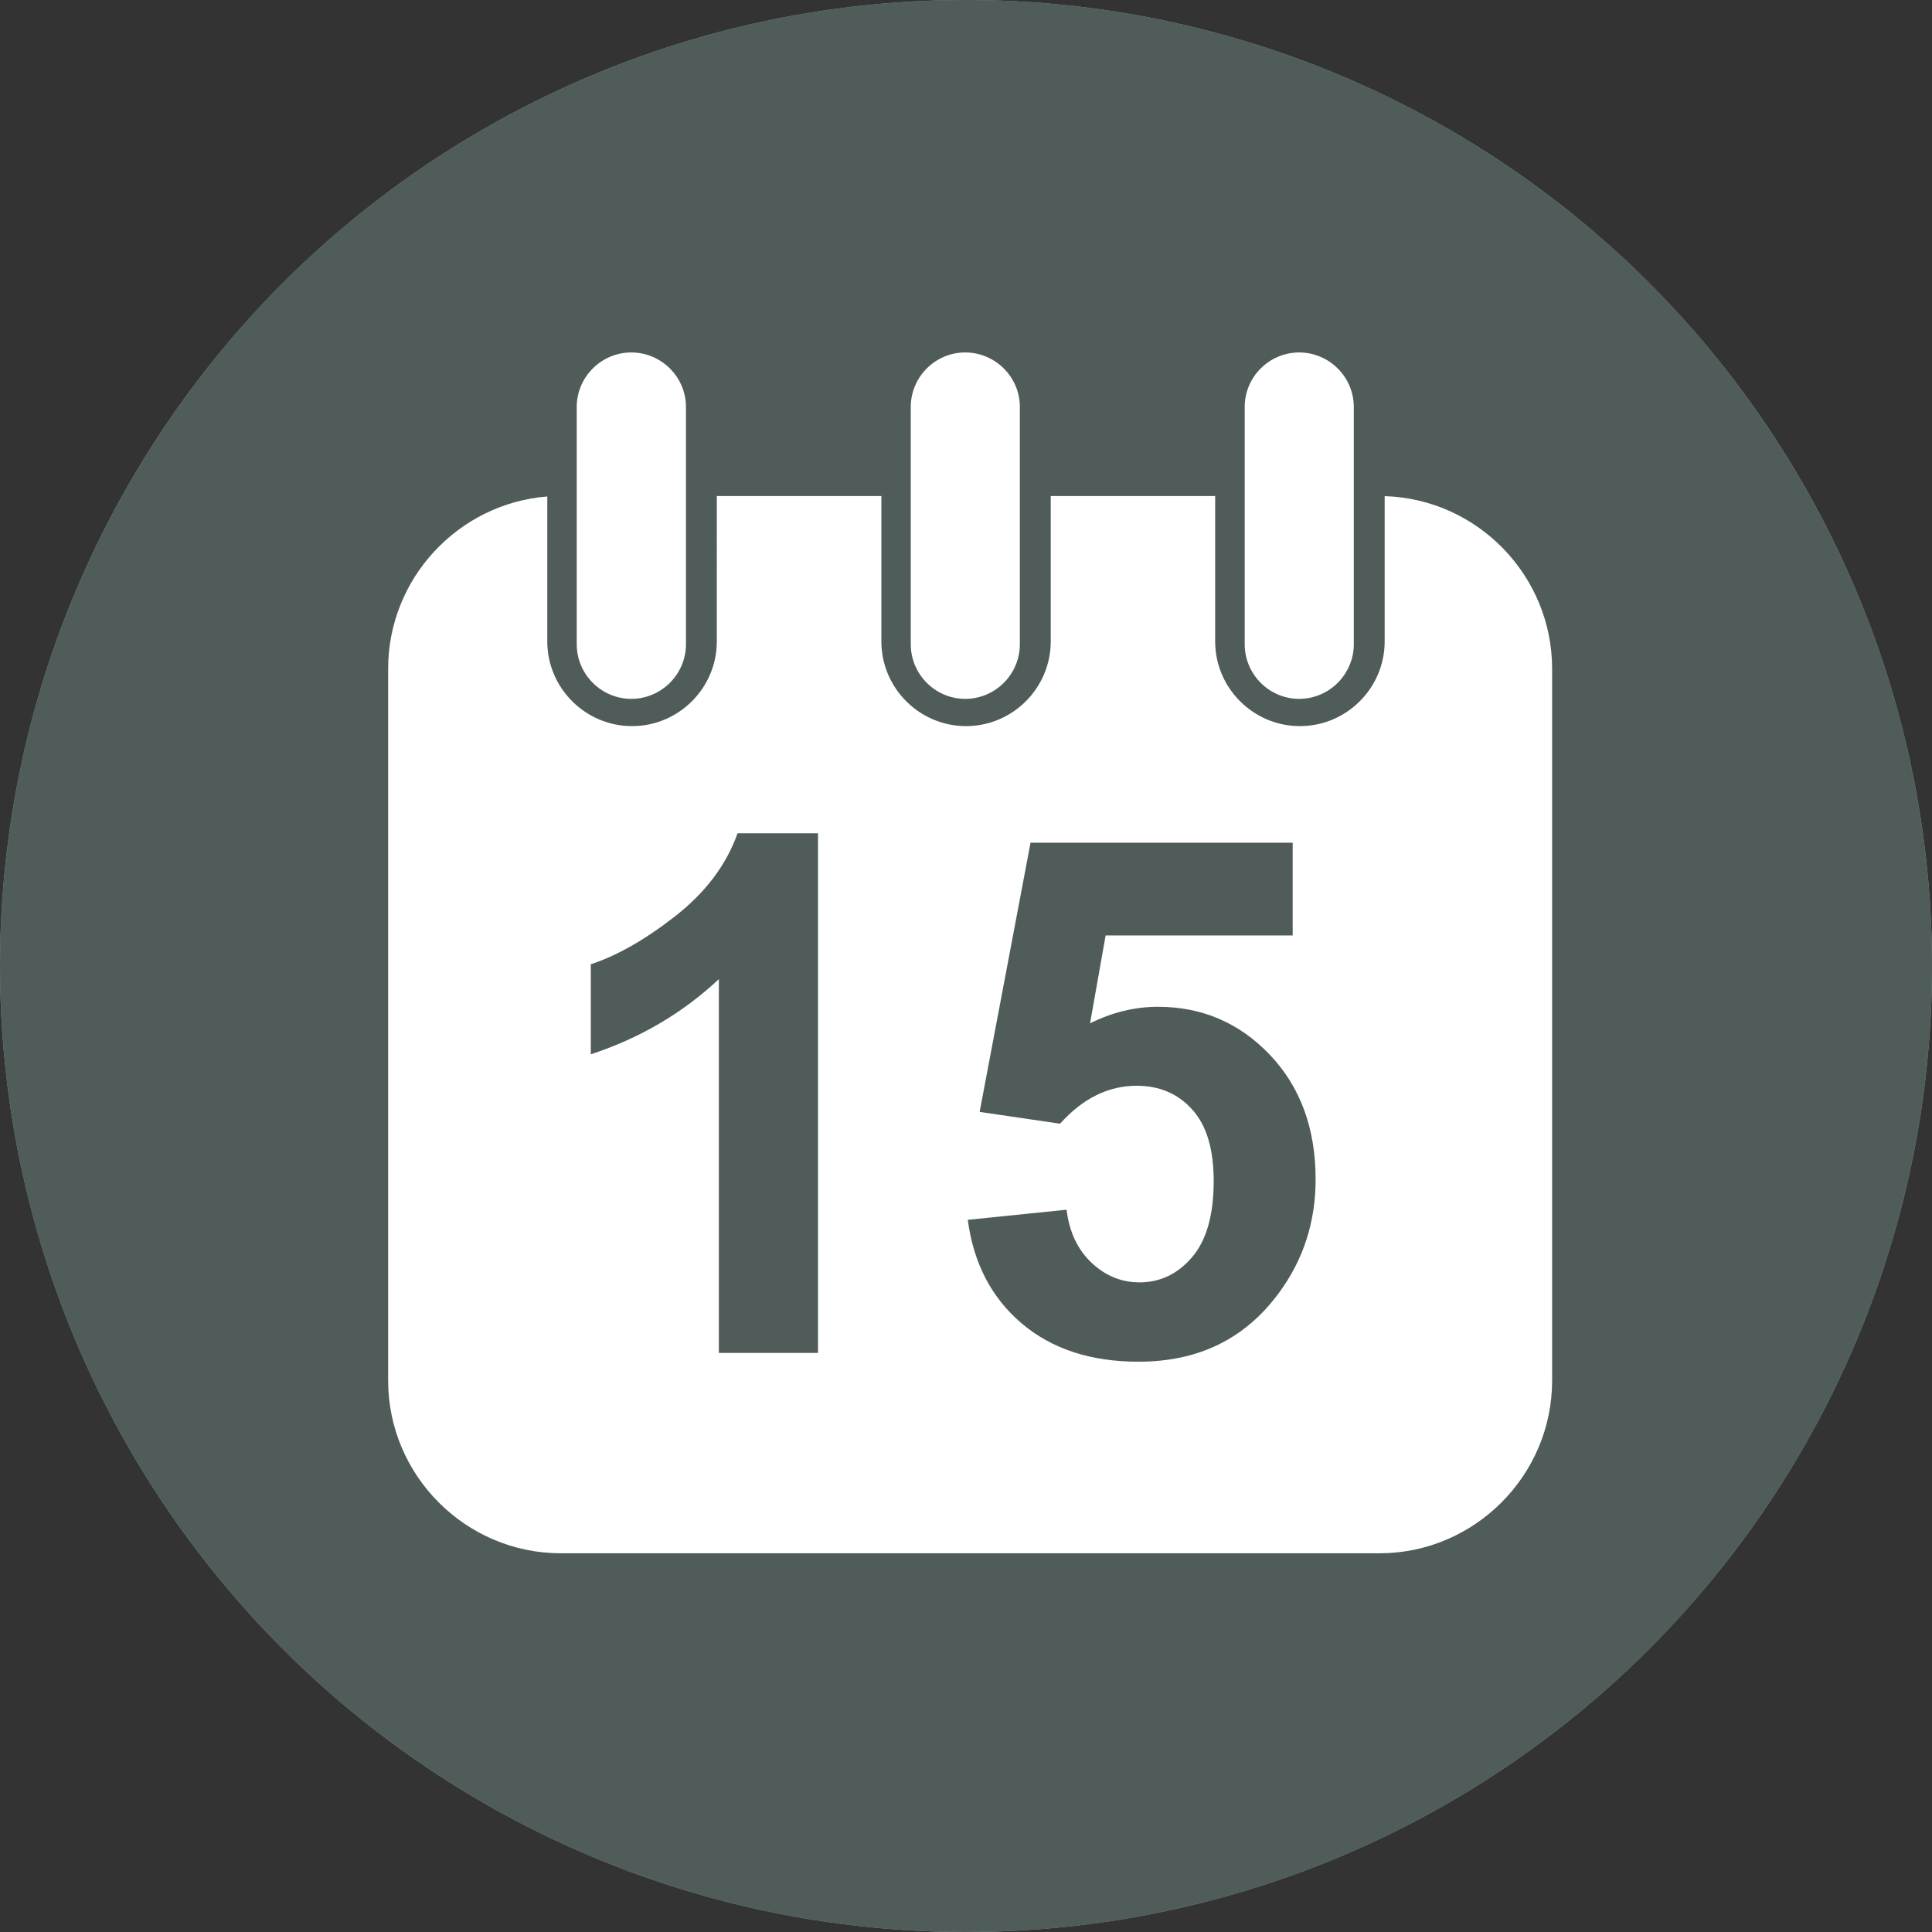 <?xml version="1.0" encoding="utf-8"?>
<!-- Generator: Adobe Illustrator 16.0.2, SVG Export Plug-In . SVG Version: 6.00 Build 0)  -->
<!DOCTYPE svg PUBLIC "-//W3C//DTD SVG 1.1//EN" "http://www.w3.org/Graphics/SVG/1.1/DTD/svg11.dtd">
<svg version="1.1" id="圖層_1" xmlns="http://www.w3.org/2000/svg" xmlns:xlink="http://www.w3.org/1999/xlink" x="0px" y="0px"
	 width="86.739px" height="86.738px" viewBox="0 0 86.739 86.738" enable-background="new 0 0 86.739 86.738" xml:space="preserve">
<rect x="0" y="0" width="86.739" height="86.738" fill="#333333" stroke="none"/>
<path fill="none" d="M-43.007,92.619c0,23.953-19.17,43.369-42.819,43.369c-23.647,0-42.82-19.416-42.82-43.369
	c0-23.949,19.173-43.369,42.82-43.369C-62.177,49.25-43.007,68.67-43.007,92.619z"/>
<circle fill="#82A9A2" cx="43.37" cy="43.369" r="43.37"/>
<circle fill="#505C5A" cx="43.37" cy="43.369" r="43.37"/>
<path fill-rule="evenodd" clip-rule="evenodd" fill="#FFFFFF" d="M32.181,22.27h7.389v6.527c0,2.09,1.707,3.803,3.8,3.803l0,0
	c2.095,0,3.804-1.713,3.804-3.803V22.27h7.382v6.527c0,2.096,1.715,3.803,3.804,3.803l0,0c2.093,0,3.806-1.707,3.806-3.803v-6.522
	c4.16,0.124,7.518,3.562,7.518,7.749v31.958c0,4.268-3.492,7.754-7.753,7.754H25.181c-4.268,0-7.755-3.486-7.755-7.754V30.023
	c0-4.063,3.162-7.42,7.145-7.733v6.507c0,2.096,1.715,3.803,3.806,3.803l0,0c2.092,0,3.805-1.707,3.805-3.803V22.27L32.181,22.27z
	 M58.327,15.824c-1.347,0-2.445,1.1-2.445,2.447v10.654c0,1.347,1.099,2.451,2.445,2.451l0,0c1.347,0,2.453-1.104,2.453-2.451
	V18.271C60.78,16.924,59.674,15.824,58.327,15.824L58.327,15.824L58.327,15.824z M43.335,15.824c-1.348,0-2.445,1.1-2.445,2.447
	v10.654c0,1.347,1.098,2.451,2.445,2.451l0,0c1.348,0,2.452-1.104,2.452-2.451V18.271C45.787,16.924,44.683,15.824,43.335,15.824
	L43.335,15.824L43.335,15.824z M28.343,15.824c-1.346,0-2.45,1.1-2.45,2.447v10.654c0,1.347,1.104,2.451,2.45,2.451l0,0
	c1.348,0,2.454-1.104,2.454-2.451V18.271C30.797,16.924,29.69,15.824,28.343,15.824L28.343,15.824L28.343,15.824z M36.725,60.741
	v-23.33h-3.612c-0.502,1.418-1.438,2.658-2.803,3.725c-1.362,1.063-2.628,1.778-3.786,2.155v4.043
	c2.207-0.724,4.121-1.85,5.75-3.375v16.782H36.725L36.725,60.741z M43.449,54.765c0.258,1.951,1.065,3.497,2.419,4.65
	c1.354,1.148,3.103,1.72,5.249,1.72c2.684,0,4.774-1.02,6.289-3.072c1.111-1.497,1.66-3.207,1.66-5.115
	c0-2.29-0.685-4.153-2.061-5.598c-1.369-1.434-3.044-2.149-5.021-2.149c-1.034,0-2.048,0.247-3.045,0.742l0.699-3.944h8.398v-4.165
	H46.267l-2.285,12.085l3.611,0.531c1.02-1.139,2.167-1.704,3.444-1.704c1.016,0,1.852,0.355,2.495,1.074
	c0.641,0.709,0.958,1.782,0.958,3.206c0,1.52-0.323,2.661-0.971,3.416c-0.64,0.754-1.435,1.131-2.359,1.131
	c-0.809,0-1.531-0.291-2.156-0.884c-0.619-0.581-0.996-1.374-1.12-2.377L43.449,54.765z"/>
</svg>
